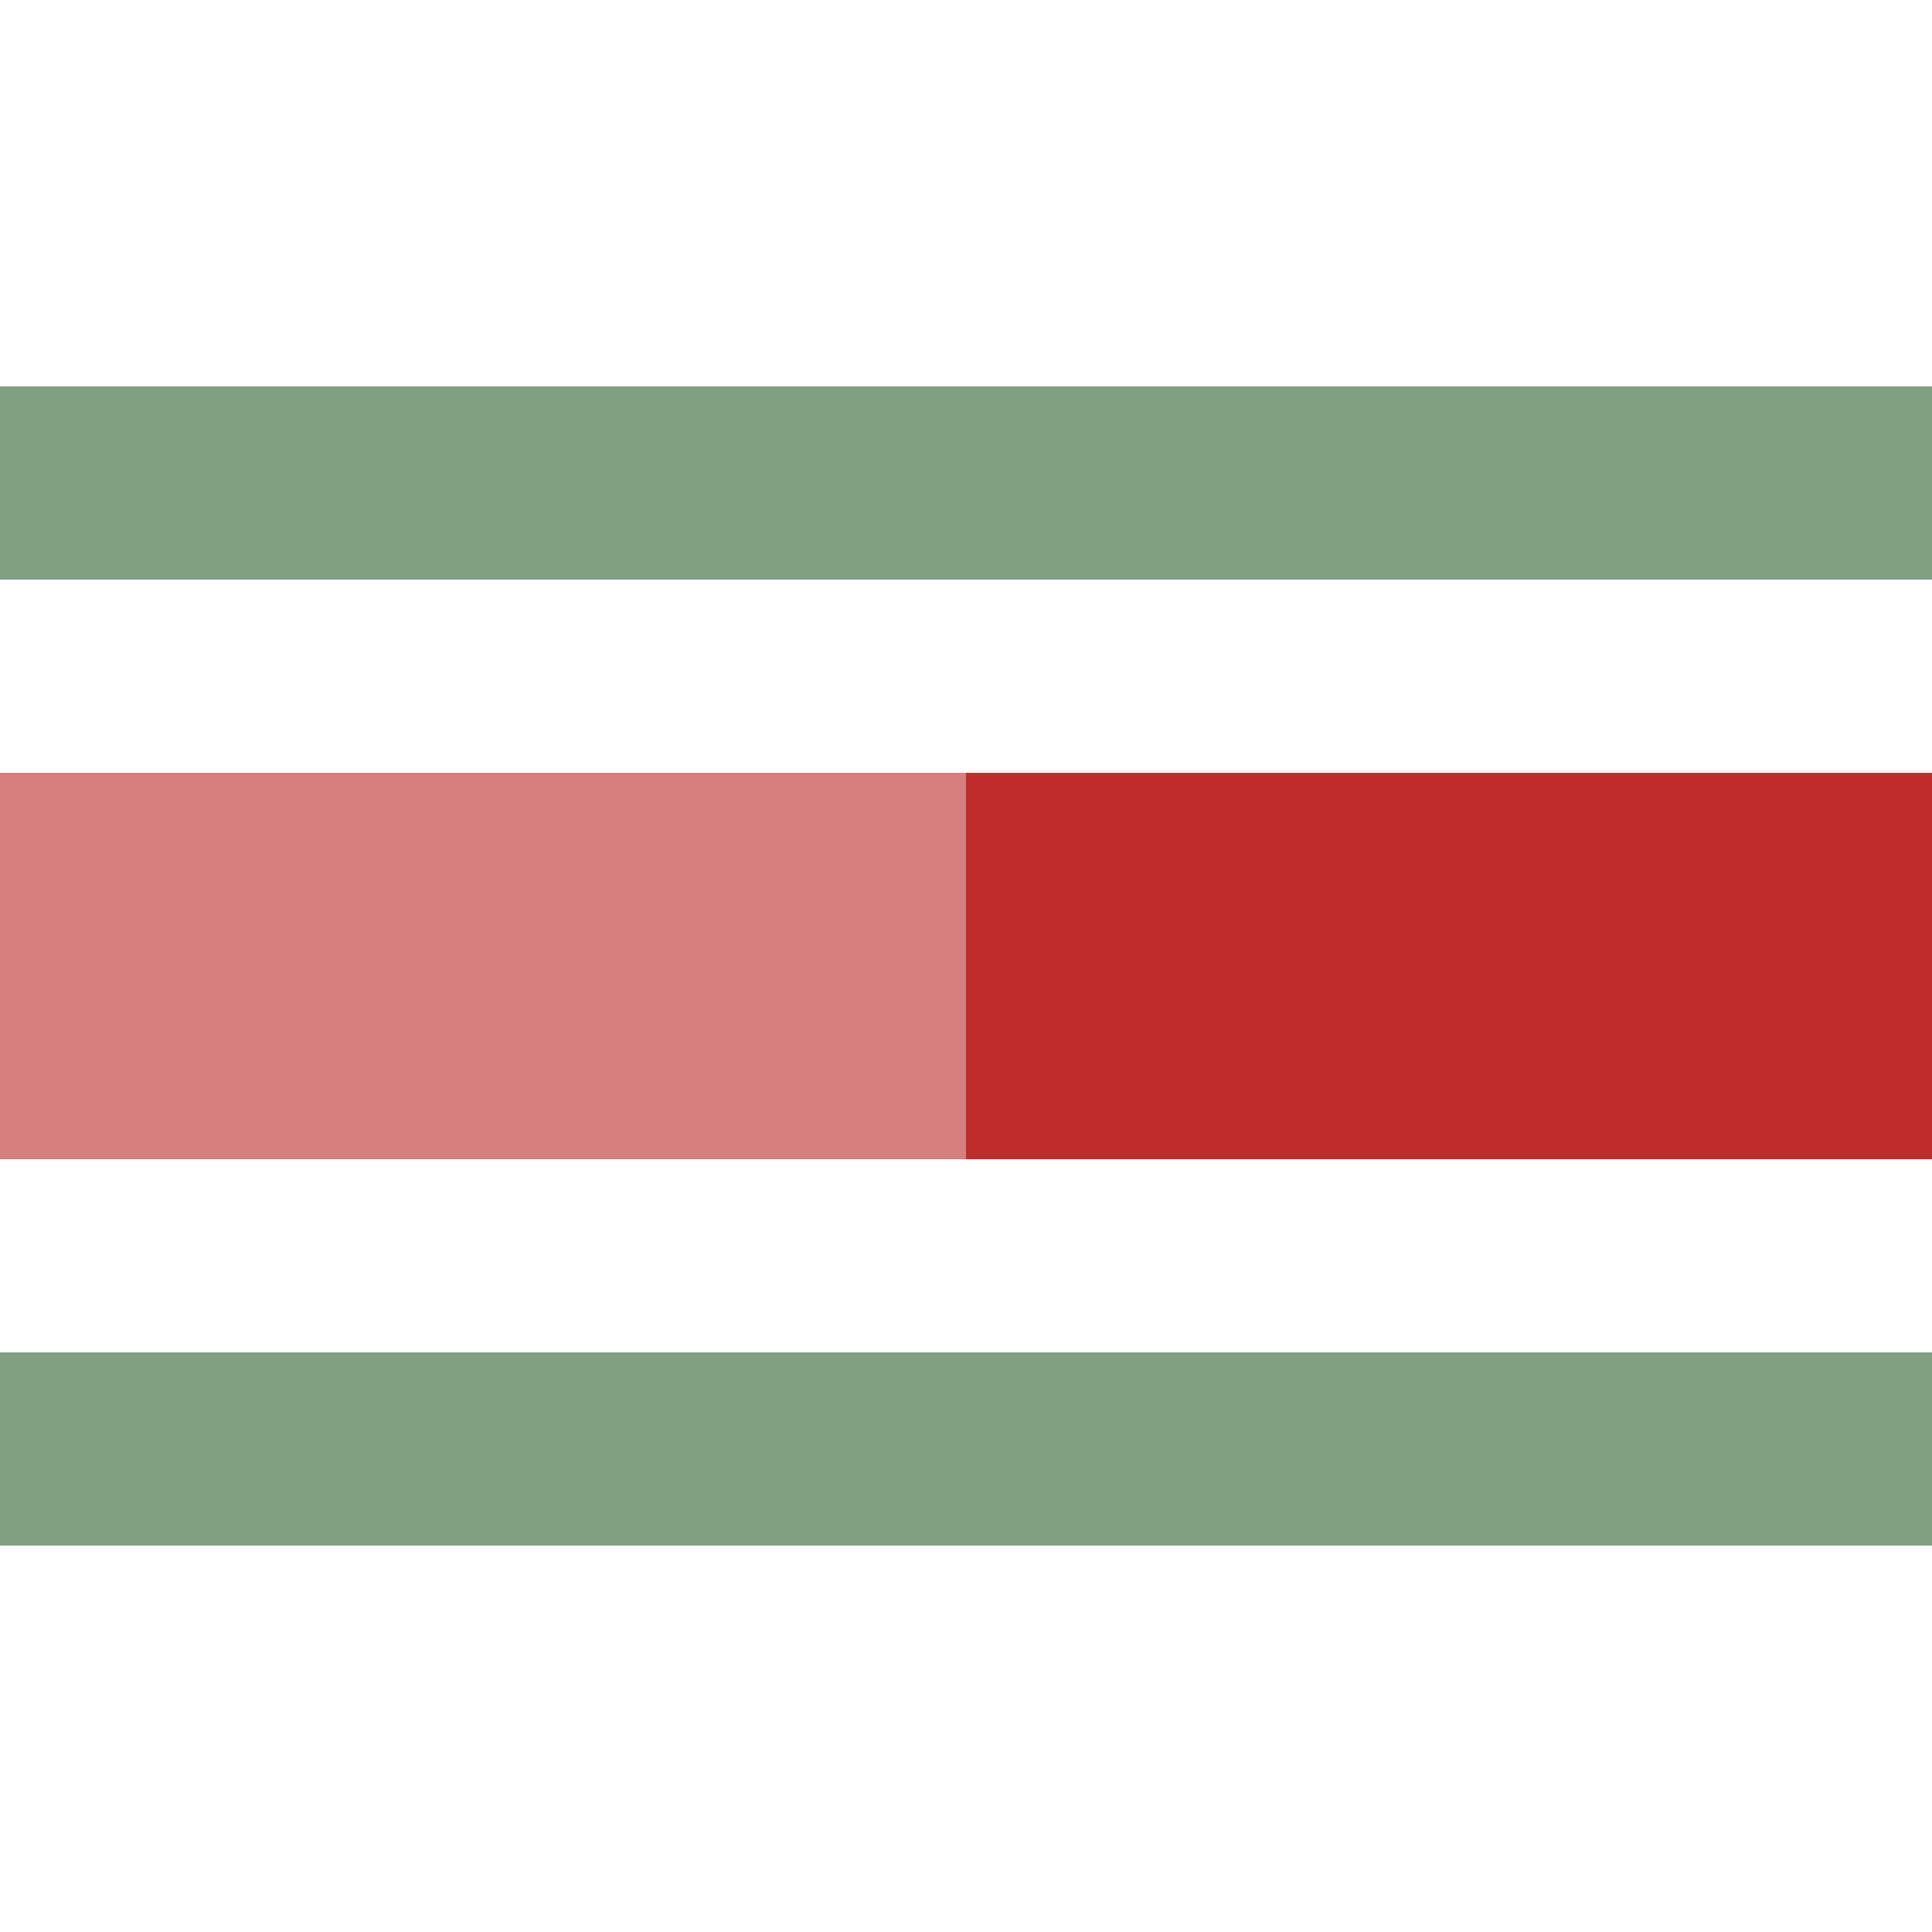 <?xml version="1.0" encoding="UTF-8"?>
<svg xmlns="http://www.w3.org/2000/svg" width="500" height="500">
 <title>hKSTRxaq</title>
 <g stroke-width="100">
  <path stroke="#D77F7E" d="M 0,250 H 250"/>
  <path stroke="#BE2D2C" d="M 500,250 H 250"/>
 </g>
 <path stroke="#80A080" d="m 0,125 H 500 m 0,250 H 0" stroke-width="50"/>
</svg>